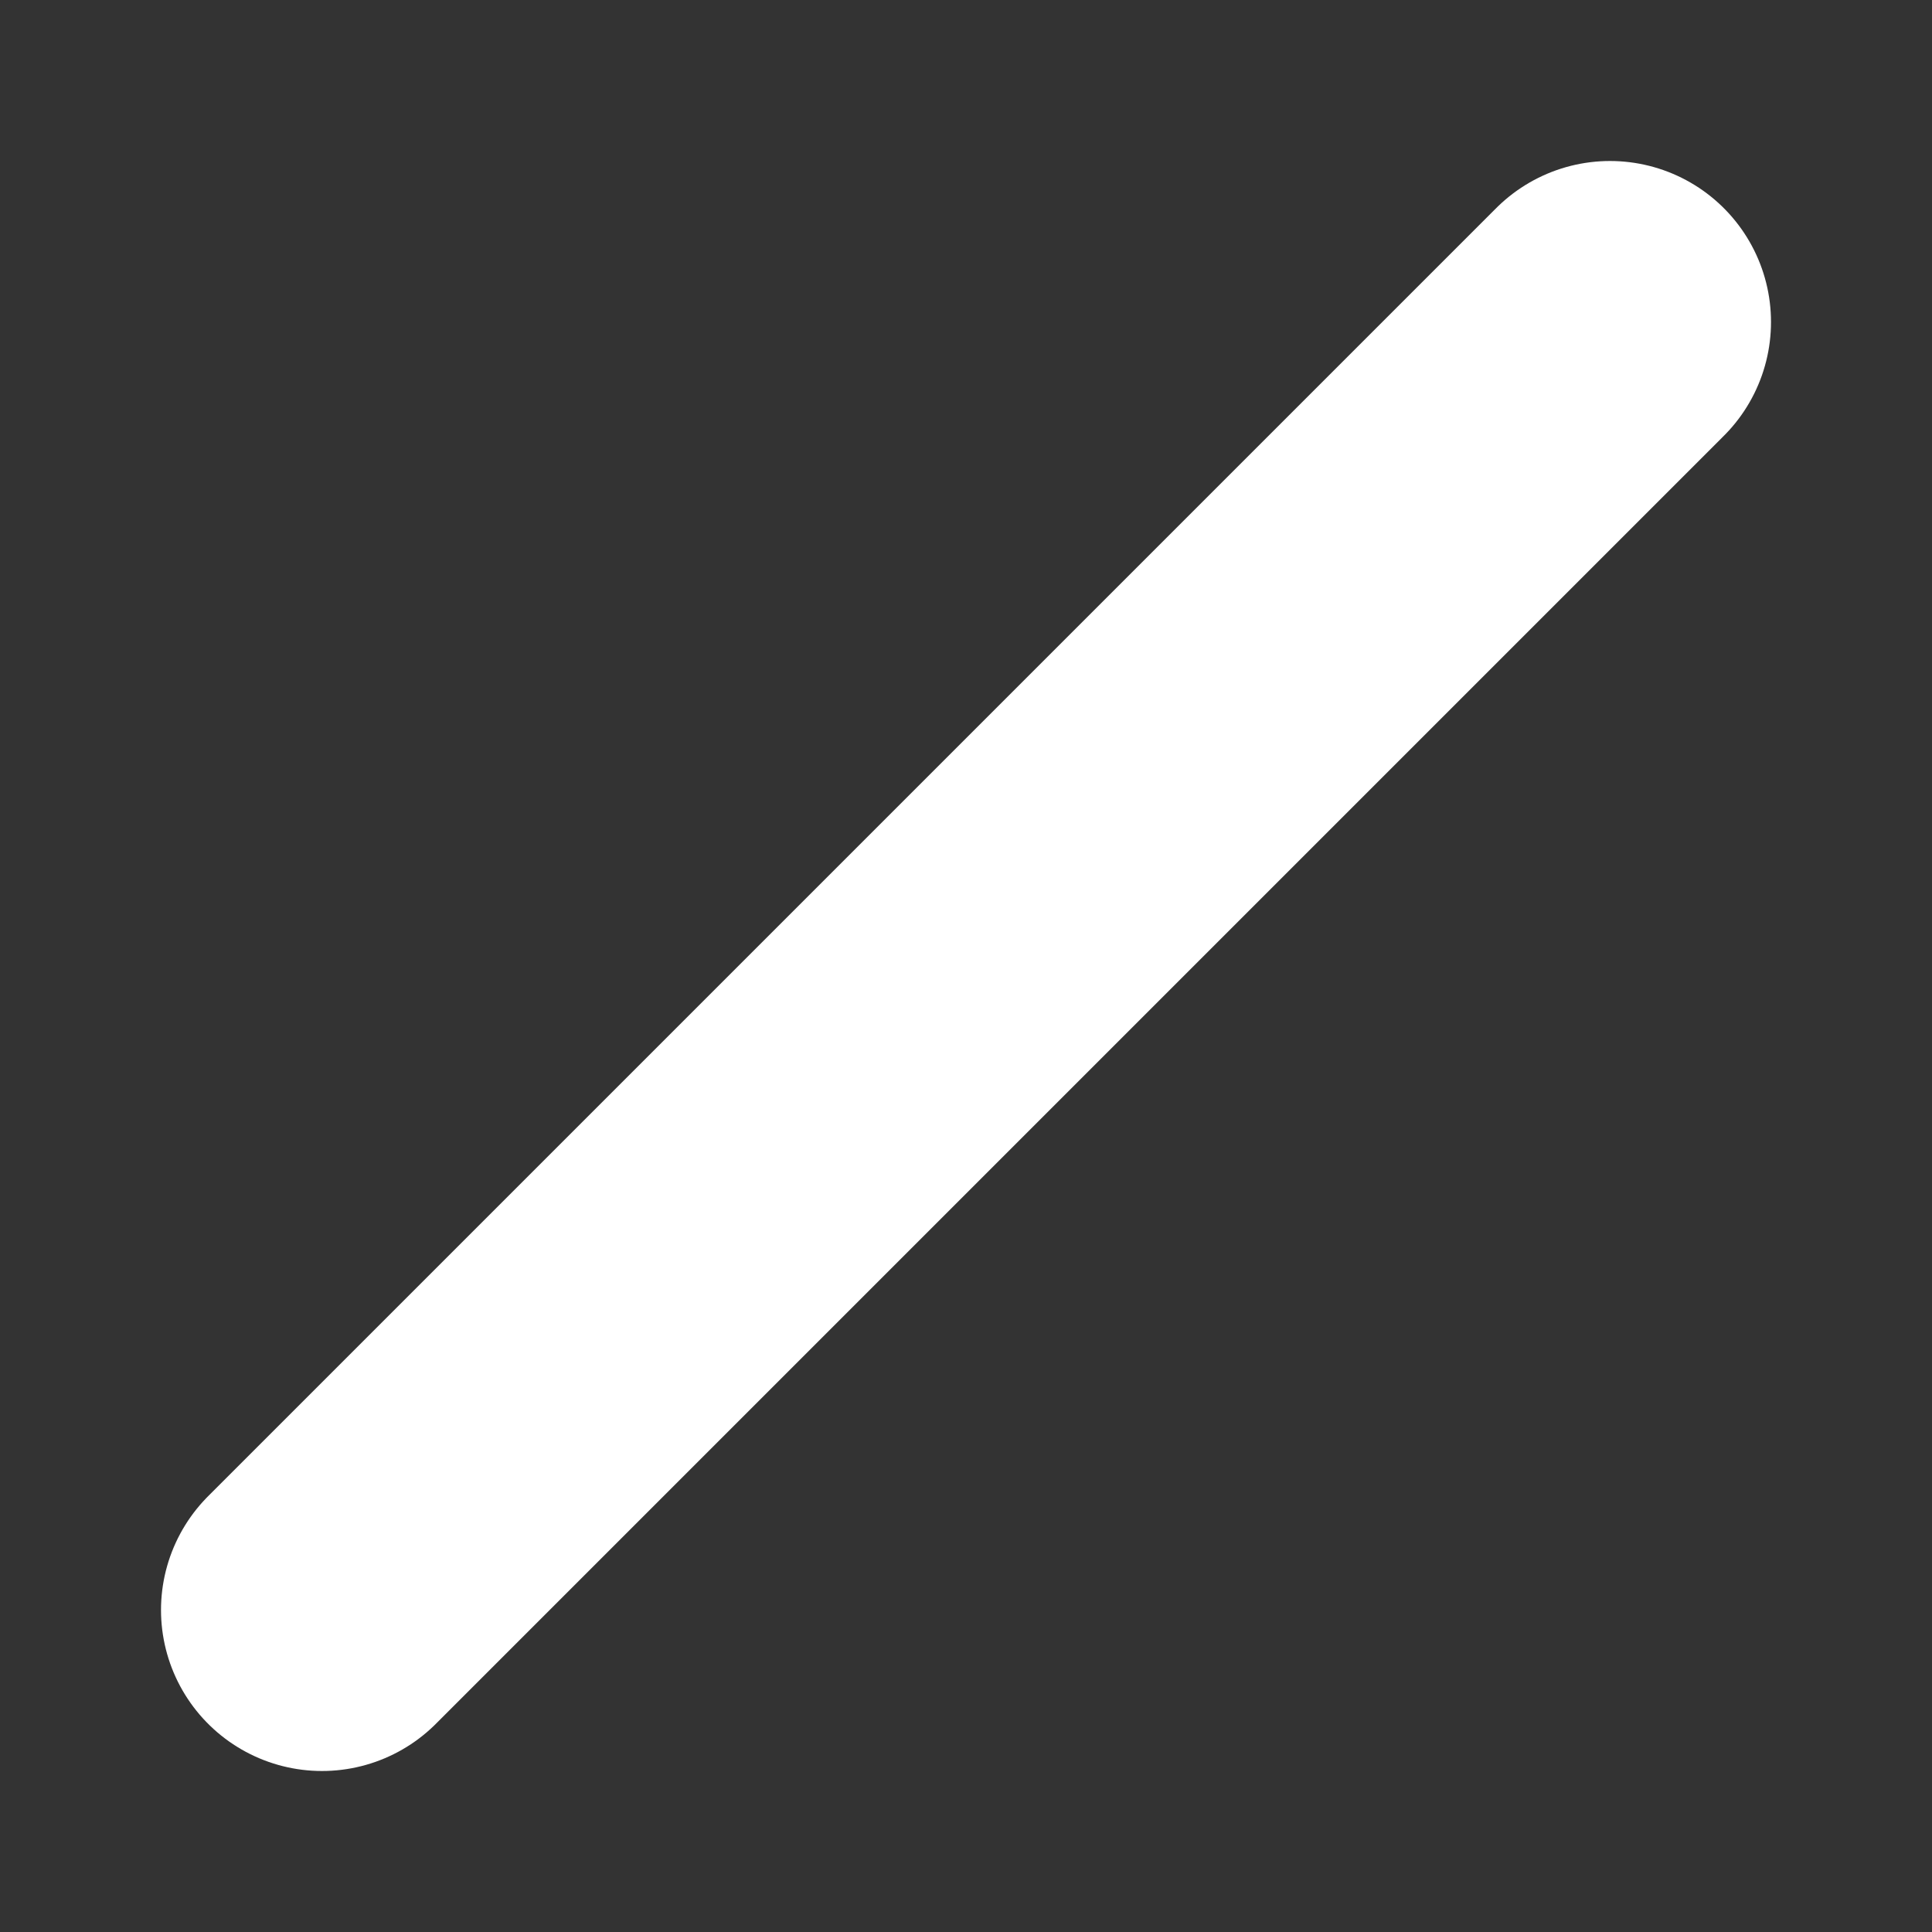 <svg height="12" viewBox="0 0 12 12" width="12" xmlns="http://www.w3.org/2000/svg"><rect x="0" y="0" width="12" height="12" fill="#333333" stroke="none"/><path d="m2 10 8-8" fill="none" stroke="#fff" stroke-linecap="round" stroke-width="2"/></svg>
